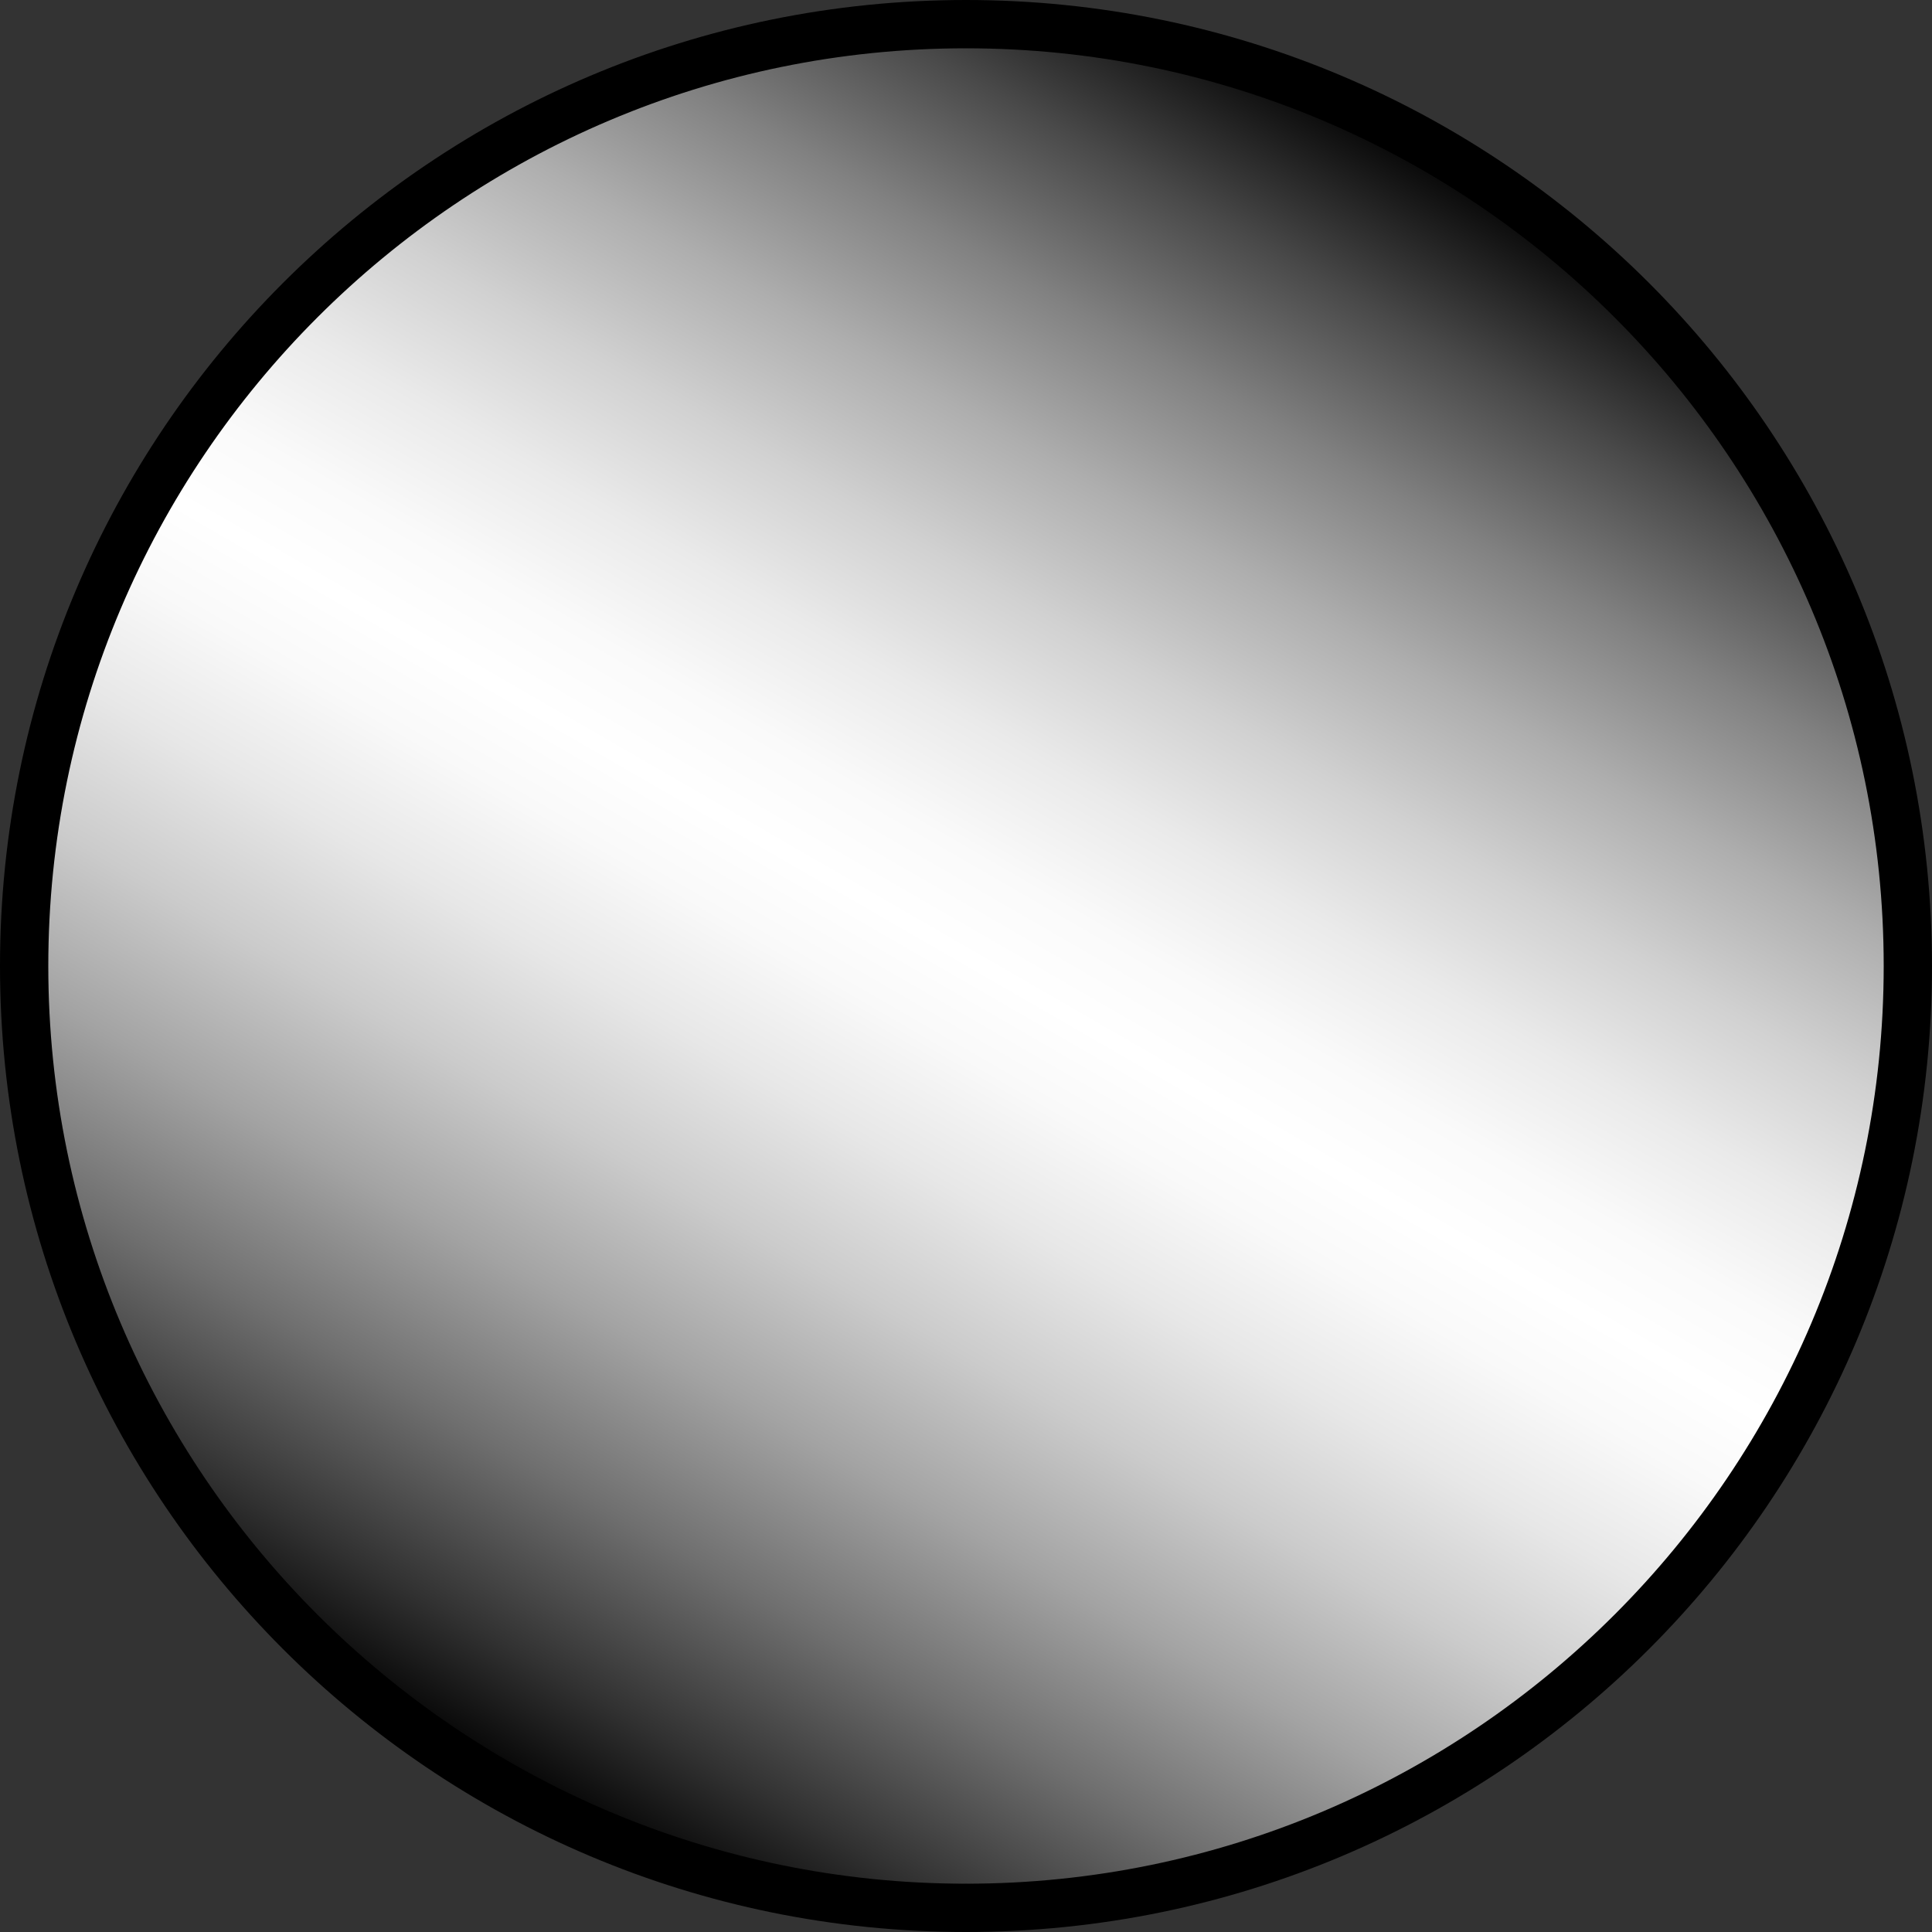 <?xml version="1.0" encoding="iso-8859-1"?>
<!-- Generator: Adobe Illustrator 27.2.0, SVG Export Plug-In . SVG Version: 6.00 Build 0)  -->
<svg version="1.1" id="Layer_1" xmlns="http://www.w3.org/2000/svg" xmlns:xlink="http://www.w3.org/1999/xlink" x="0px" y="0px"
	 width="10px" height="10px" viewBox="0 0 10 10" enable-background="new 0 0 10 10" xml:space="preserve">
<rect x="0" y="0" width="10" height="10" fill="#333333" stroke="none"/>
<g>
	<linearGradient id="SVGID_1_" gradientUnits="userSpaceOnUse" x1="2.563" y1="9.221" x2="7.437" y2="0.779">
		<stop  offset="0" style="stop-color:#000000"/>
		<stop  offset="0.065" style="stop-color:#313131"/>
		<stop  offset="0.155" style="stop-color:#6F6F6F"/>
		<stop  offset="0.241" style="stop-color:#A3A3A3"/>
		<stop  offset="0.321" style="stop-color:#CBCBCB"/>
		<stop  offset="0.394" style="stop-color:#E7E7E7"/>
		<stop  offset="0.458" style="stop-color:#F9F9F9"/>
		<stop  offset="0.504" style="stop-color:#FFFFFF"/>
		<stop  offset="0.553" style="stop-color:#FAFAFA"/>
		<stop  offset="0.615" style="stop-color:#EAEAEA"/>
		<stop  offset="0.682" style="stop-color:#D1D1D1"/>
		<stop  offset="0.755" style="stop-color:#AEAEAE"/>
		<stop  offset="0.831" style="stop-color:#818181"/>
		<stop  offset="0.91" style="stop-color:#494949"/>
		<stop  offset="0.99" style="stop-color:#090909"/>
		<stop  offset="1" style="stop-color:#000000"/>
	</linearGradient>
	<path fill="url(#SVGID_1_)" d="M5,9.875C2.312,9.875,0.125,7.688,0.125,5S2.312,0.125,5,0.125c2.688,0,4.875,2.187,4.875,4.875
		S7.689,9.875,5,9.875z"/>
	<path d="M5,0.25c2.619,0,4.75,2.131,4.75,4.75S7.619,9.75,5,9.75S0.25,7.619,0.25,5S2.381,0.25,5,0.25 M5,0
		C2.239,0,0,2.239,0,5s2.239,5,5,5s5-2.239,5-5S7.761,0,5,0L5,0z"/>
</g>
</svg>
